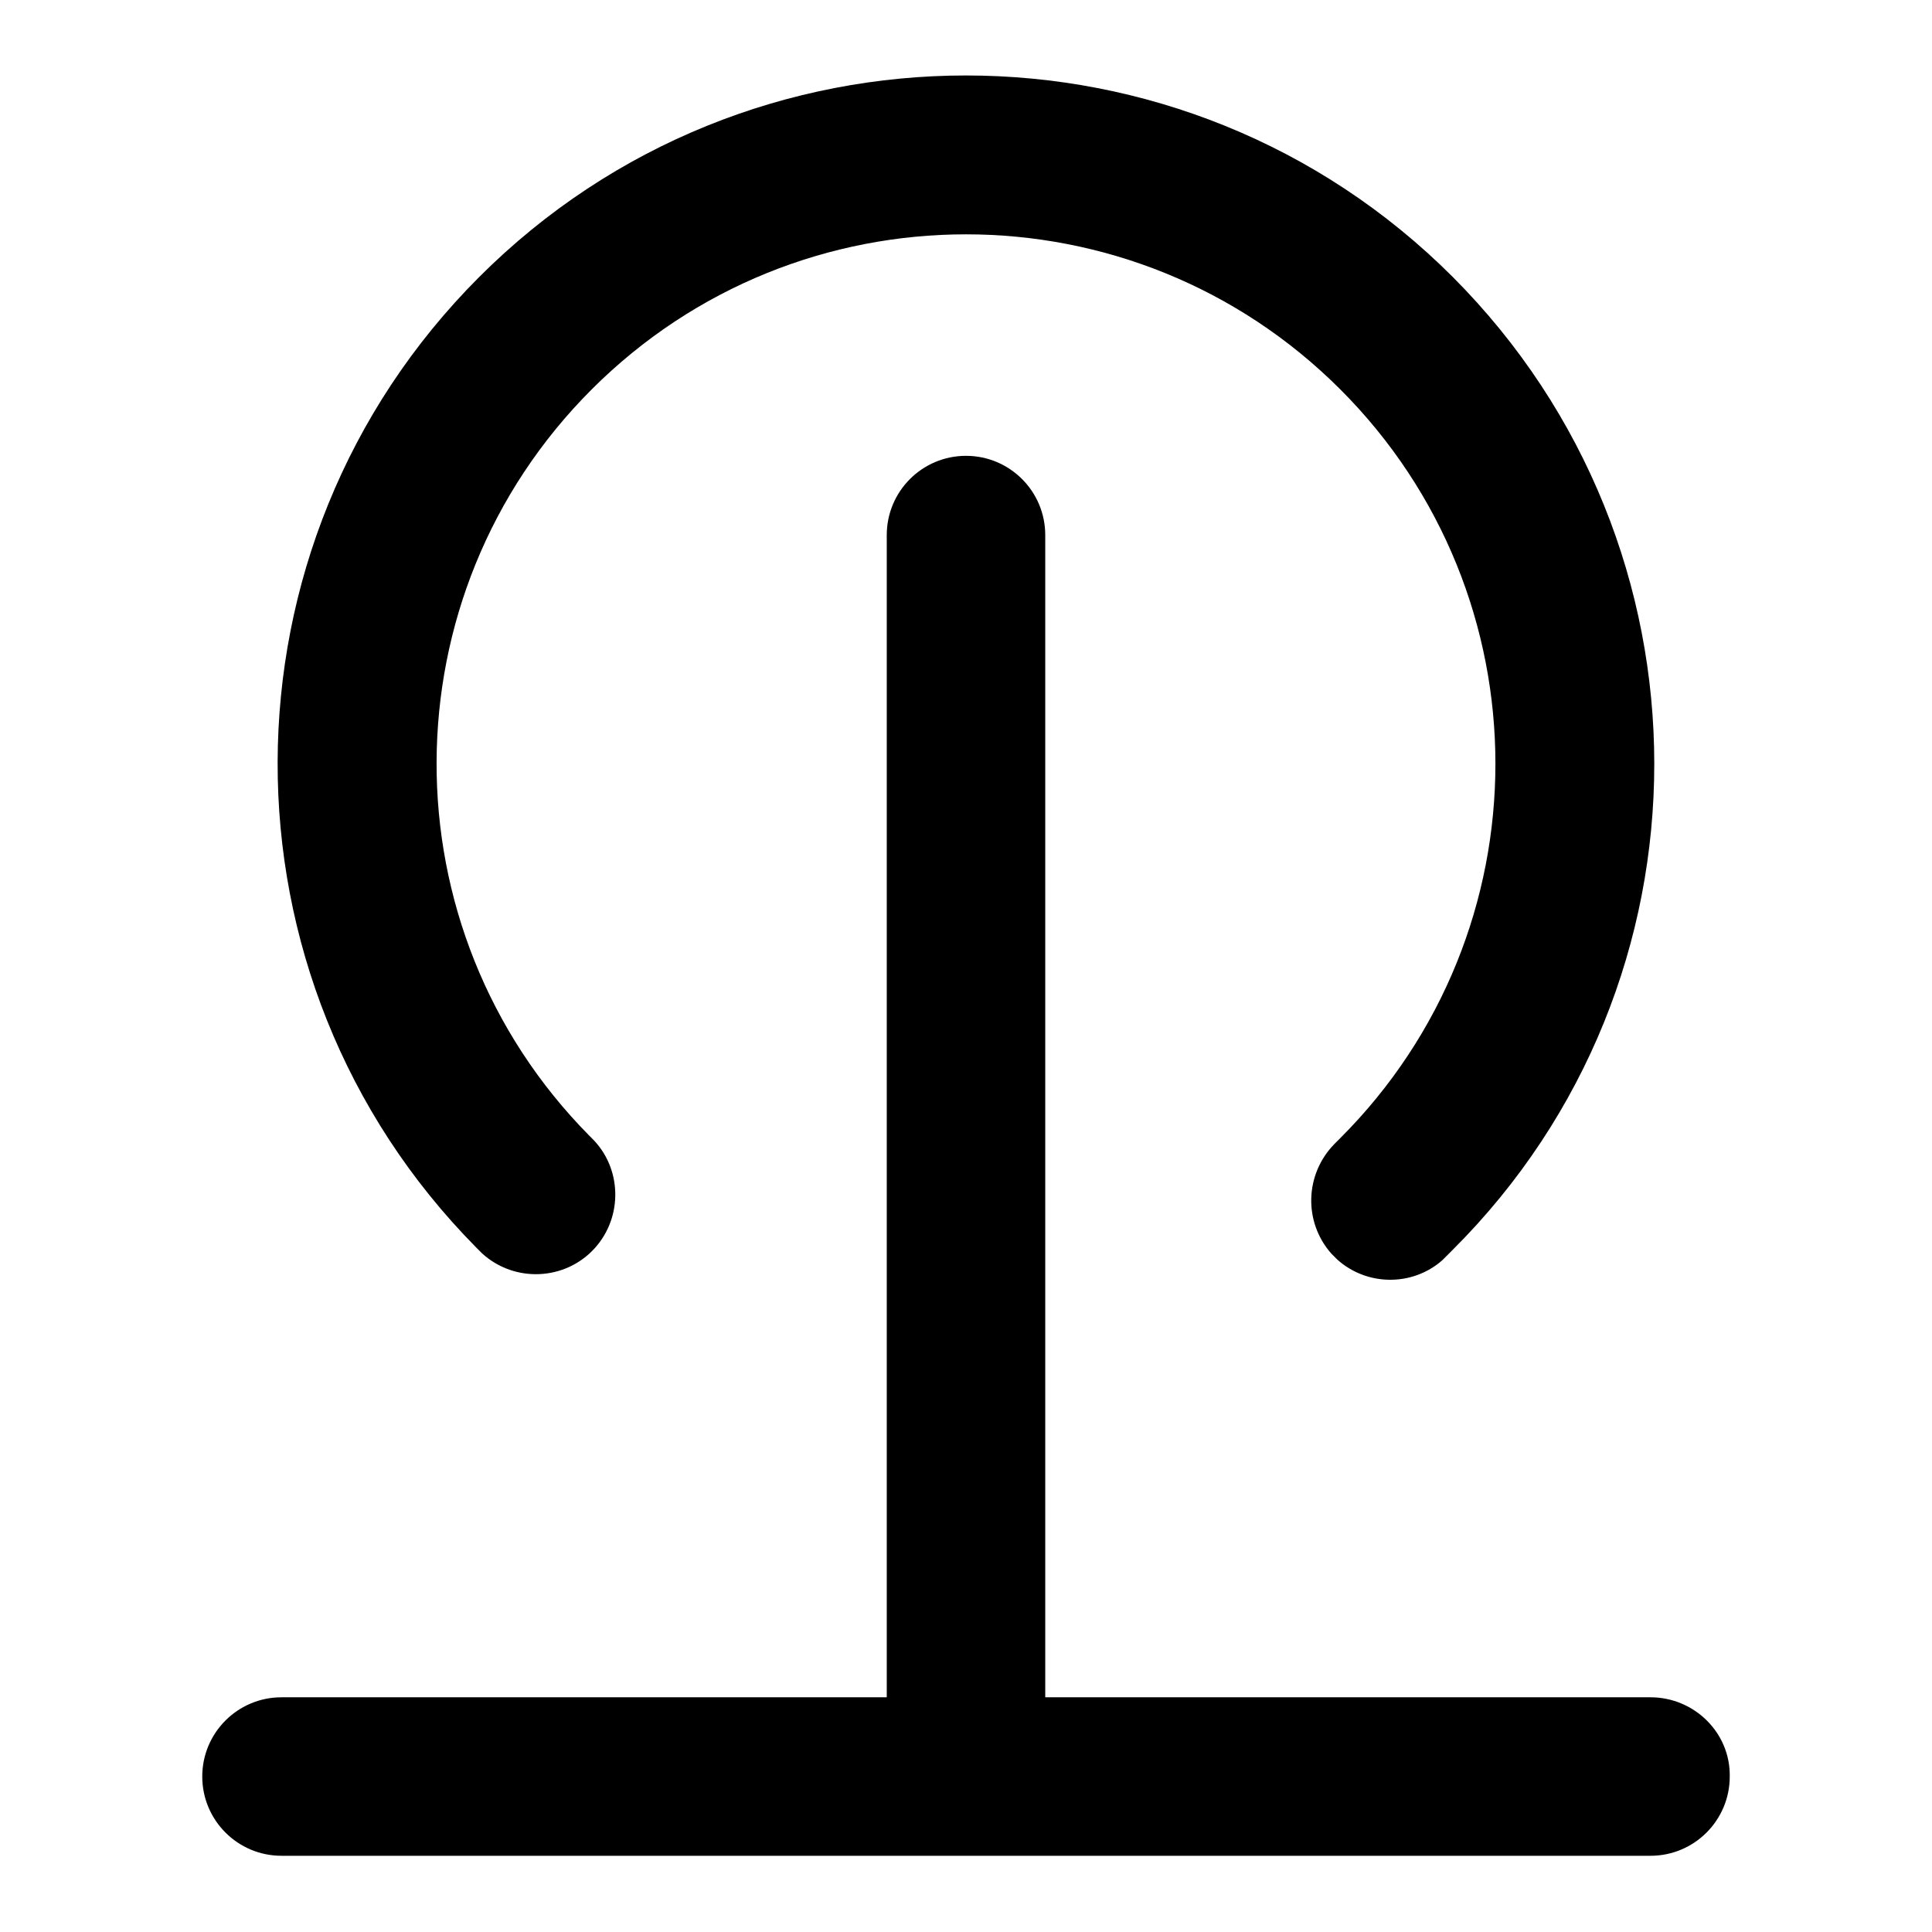 <?xml version="1.0" encoding="utf-8"?>
<!-- Svg Vector Icons : http://www.onlinewebfonts.com/icon -->
<!DOCTYPE svg PUBLIC "-//W3C//DTD SVG 1.1//EN" "http://www.w3.org/Graphics/SVG/1.1/DTD/svg11.dtd">
<svg version="1.1" xmlns="http://www.w3.org/2000/svg" xmlns:xlink="http://www.w3.org/1999/xlink" x="0px" y="0px" viewBox="0 0 256 256" enable-background="new 0 0 256 256" xml:space="preserve">
<g> <path fill="#000000" d="M218.7,224.9h-80.2v-154c0-5.8-4.7-10.5-10.5-10.5c-5.8,0-10.5,4.7-10.5,10.5v154H37.3 c-5.8,0-10.5,4.7-10.5,10.5c0,5.8,4.7,10.5,10.5,10.5h181.4c5.8,0,10.5-4.7,10.5-10.5C229.3,229.6,224.5,224.9,218.7,224.9z"/> <path fill="#000000" d="M192.5,36.7c-35.6-35.6-93.4-35.6-129,0C28,72.2,27.9,129.7,63.1,165.3c0.1,0.1,0.3,0.3,0.4,0.4 c0.1,0.1,0.3,0.3,0.4,0.4c4.3,3.9,11,3.6,14.9-0.7c3.8-4.2,3.6-10.7-0.4-14.6c-0.1-0.1-0.2-0.2-0.3-0.3 c-27.1-27.4-27-71.6,0.3-98.9c27.4-27.4,71.8-27.4,99.2,0c27.4,27.4,27.4,71.8,0,99.2c-0.2,0.2-0.5,0.5-0.7,0.7l-0.1,0.1 c-3.9,4-4.1,10.3-0.4,14.5c0.1,0.1,0.3,0.3,0.4,0.4c0.1,0.1,0.3,0.3,0.4,0.4c3.9,3.5,9.9,3.6,13.9,0.1c0.3-0.3,0.7-0.7,1-1 c0.1-0.1,0.3-0.3,0.4-0.4C228.1,130.1,228.1,72.4,192.5,36.7L192.5,36.7z"/></g>
</svg>